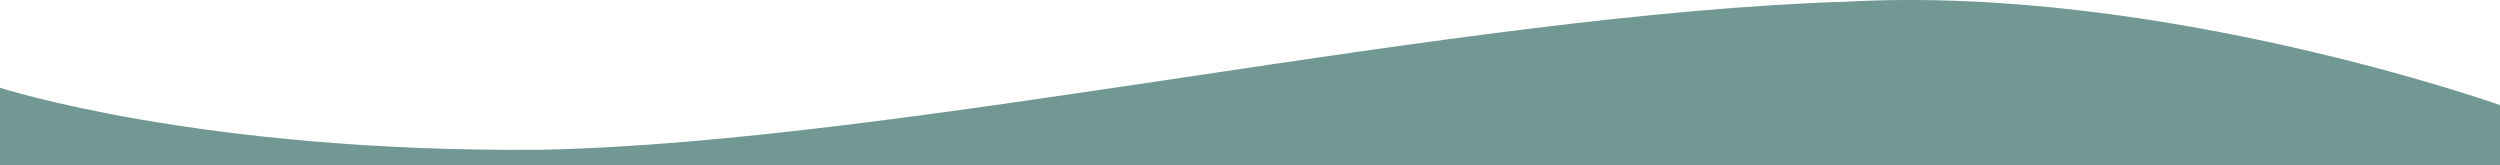 <?xml version="1.0" encoding="UTF-8"?>
<svg xmlns="http://www.w3.org/2000/svg" width="1086" height="71.703" viewBox="0 0 1086 71.703">
  <path id="Path_7" data-name="Path 7" d="M0,38.114S86.859,66.383,235.219,65.055c158.922-3.294,396.2-59.1,567.55-64.343C938.728-6.663,1086,45.652,1086,45.652V71.7H0Z" fill="#719892"></path>
</svg>
